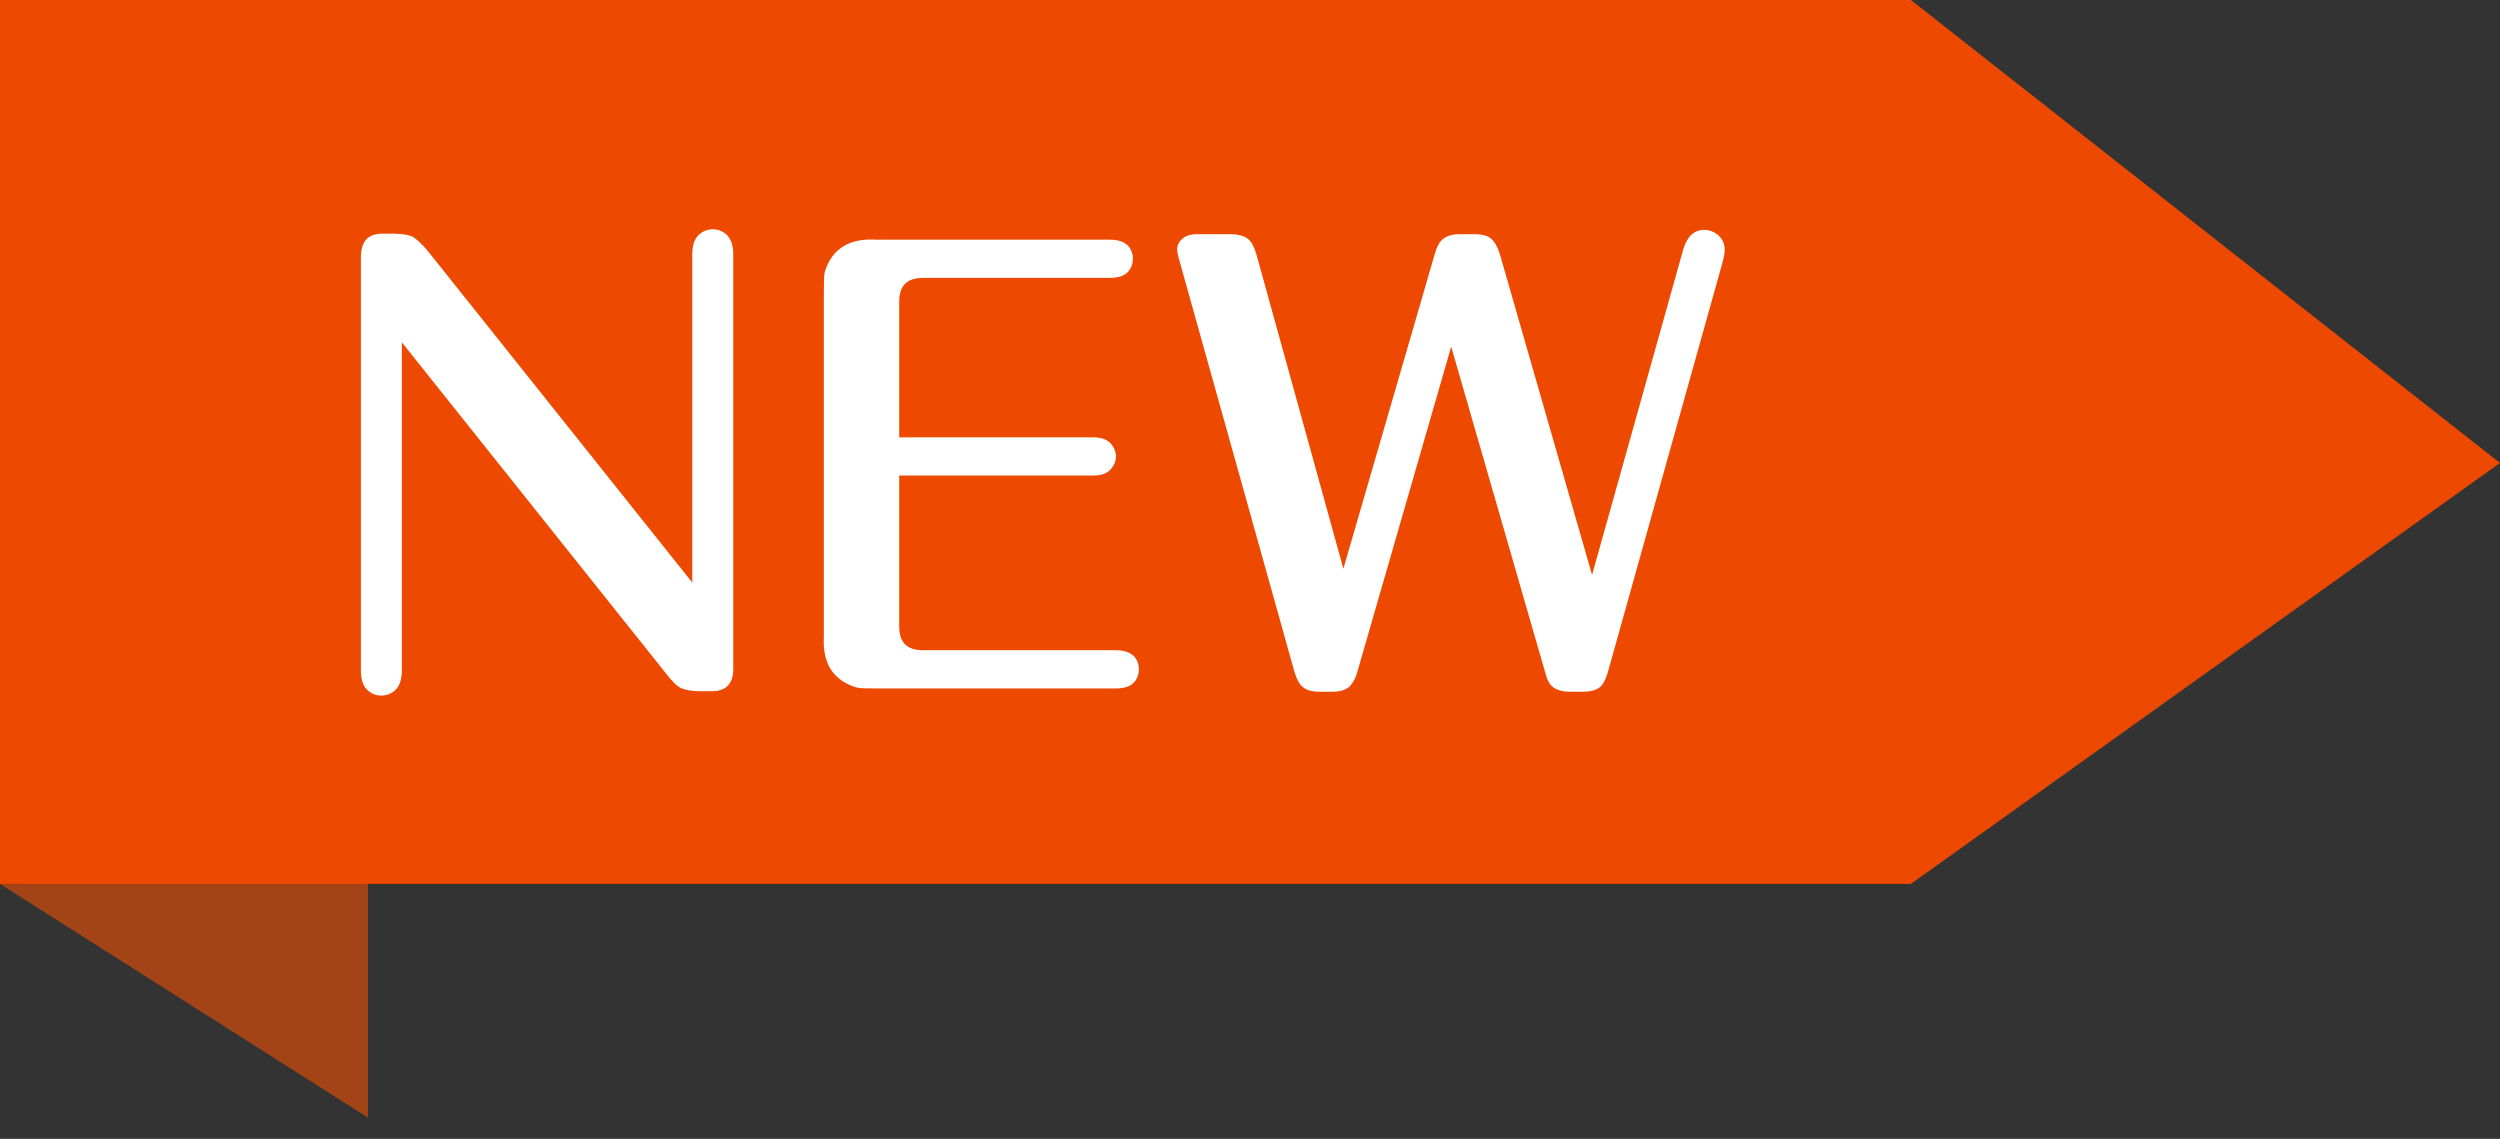 <svg width="90" height="41" viewBox="0 0 90 41" fill="none" xmlns="http://www.w3.org/2000/svg">
<rect x="0" y="0" width="90" height="41" fill="#333333" stroke="none"/>
<path d="M0 31.821L13.247 40.234V31.35L0 31.821Z" fill="#A24416"/>
<path d="M68.792 0H0V31.821H68.792L90 16.667L68.792 0Z" fill="#ED4900"/>
<path d="M14.466 12.324V24.137C14.466 24.451 14.387 24.687 14.25 24.825C14.112 24.962 13.935 25.041 13.719 25.041C13.523 25.041 13.346 24.962 13.208 24.825C13.071 24.687 12.992 24.451 12.992 24.137V9.277C12.992 8.707 13.228 8.413 13.758 8.413H14.191C14.466 8.413 14.682 8.452 14.839 8.511C14.977 8.59 15.174 8.766 15.39 9.022L24.922 20.972V9.159C24.922 8.845 25.001 8.609 25.139 8.472C25.276 8.334 25.453 8.255 25.669 8.255C25.866 8.255 26.043 8.334 26.18 8.472C26.318 8.609 26.397 8.845 26.397 9.159V24.019C26.416 24.589 26.161 24.884 25.63 24.884H25.178C24.922 24.884 24.706 24.844 24.549 24.785C24.392 24.726 24.215 24.549 23.999 24.274L14.466 12.324Z" fill="white"/>
<path d="M32.372 15.743H39.33C39.605 15.743 39.821 15.802 39.959 15.94C40.096 16.077 40.175 16.254 40.175 16.431C40.175 16.608 40.096 16.785 39.959 16.922C39.821 17.06 39.624 17.119 39.33 17.119H32.372V22.544C32.372 23.133 32.647 23.408 33.236 23.408H40.155C40.43 23.408 40.647 23.467 40.804 23.605C40.941 23.742 41 23.919 41 24.096C41 24.273 40.941 24.45 40.804 24.588C40.666 24.725 40.45 24.784 40.155 24.784H31.546C31.192 24.784 30.957 24.784 30.819 24.745C29.994 24.489 29.6 23.88 29.659 22.897V10.515C29.659 10.161 29.659 9.905 29.699 9.768C29.954 8.962 30.564 8.569 31.546 8.628H39.939C40.234 8.628 40.43 8.687 40.587 8.824C40.725 8.962 40.784 9.139 40.784 9.316C40.784 9.493 40.725 9.67 40.587 9.807C40.45 9.945 40.234 10.004 39.939 10.004H33.236C32.647 10.004 32.372 10.279 32.372 10.868V15.782V15.743Z" fill="white"/>
<path d="M48.331 20.578L51.653 9.139C51.732 8.864 51.83 8.687 51.968 8.588C52.105 8.49 52.282 8.431 52.538 8.431H53.088C53.363 8.431 53.56 8.49 53.678 8.588C53.796 8.687 53.914 8.883 53.992 9.139L57.314 20.696L60.596 8.982C60.734 8.51 60.989 8.274 61.363 8.274C61.52 8.274 61.677 8.333 61.815 8.431C61.992 8.569 62.09 8.765 62.09 8.982C62.09 9.099 62.07 9.217 62.031 9.375L57.884 24.194C57.805 24.47 57.707 24.646 57.589 24.745C57.451 24.843 57.255 24.902 56.999 24.902H56.508C56.252 24.902 56.056 24.843 55.918 24.745C55.781 24.646 55.682 24.45 55.623 24.194L52.243 12.48L48.862 24.194C48.784 24.47 48.666 24.646 48.548 24.745C48.41 24.843 48.233 24.902 47.978 24.902H47.486C47.231 24.902 47.034 24.843 46.916 24.745C46.779 24.646 46.681 24.45 46.602 24.194L42.435 9.296C42.396 9.158 42.376 9.04 42.376 8.982C42.376 8.844 42.435 8.706 42.573 8.588C42.691 8.49 42.848 8.431 43.084 8.431H44.283C44.578 8.431 44.774 8.49 44.912 8.588C45.049 8.687 45.147 8.883 45.226 9.139L48.391 20.578H48.331Z" fill="white"/>
</svg>
